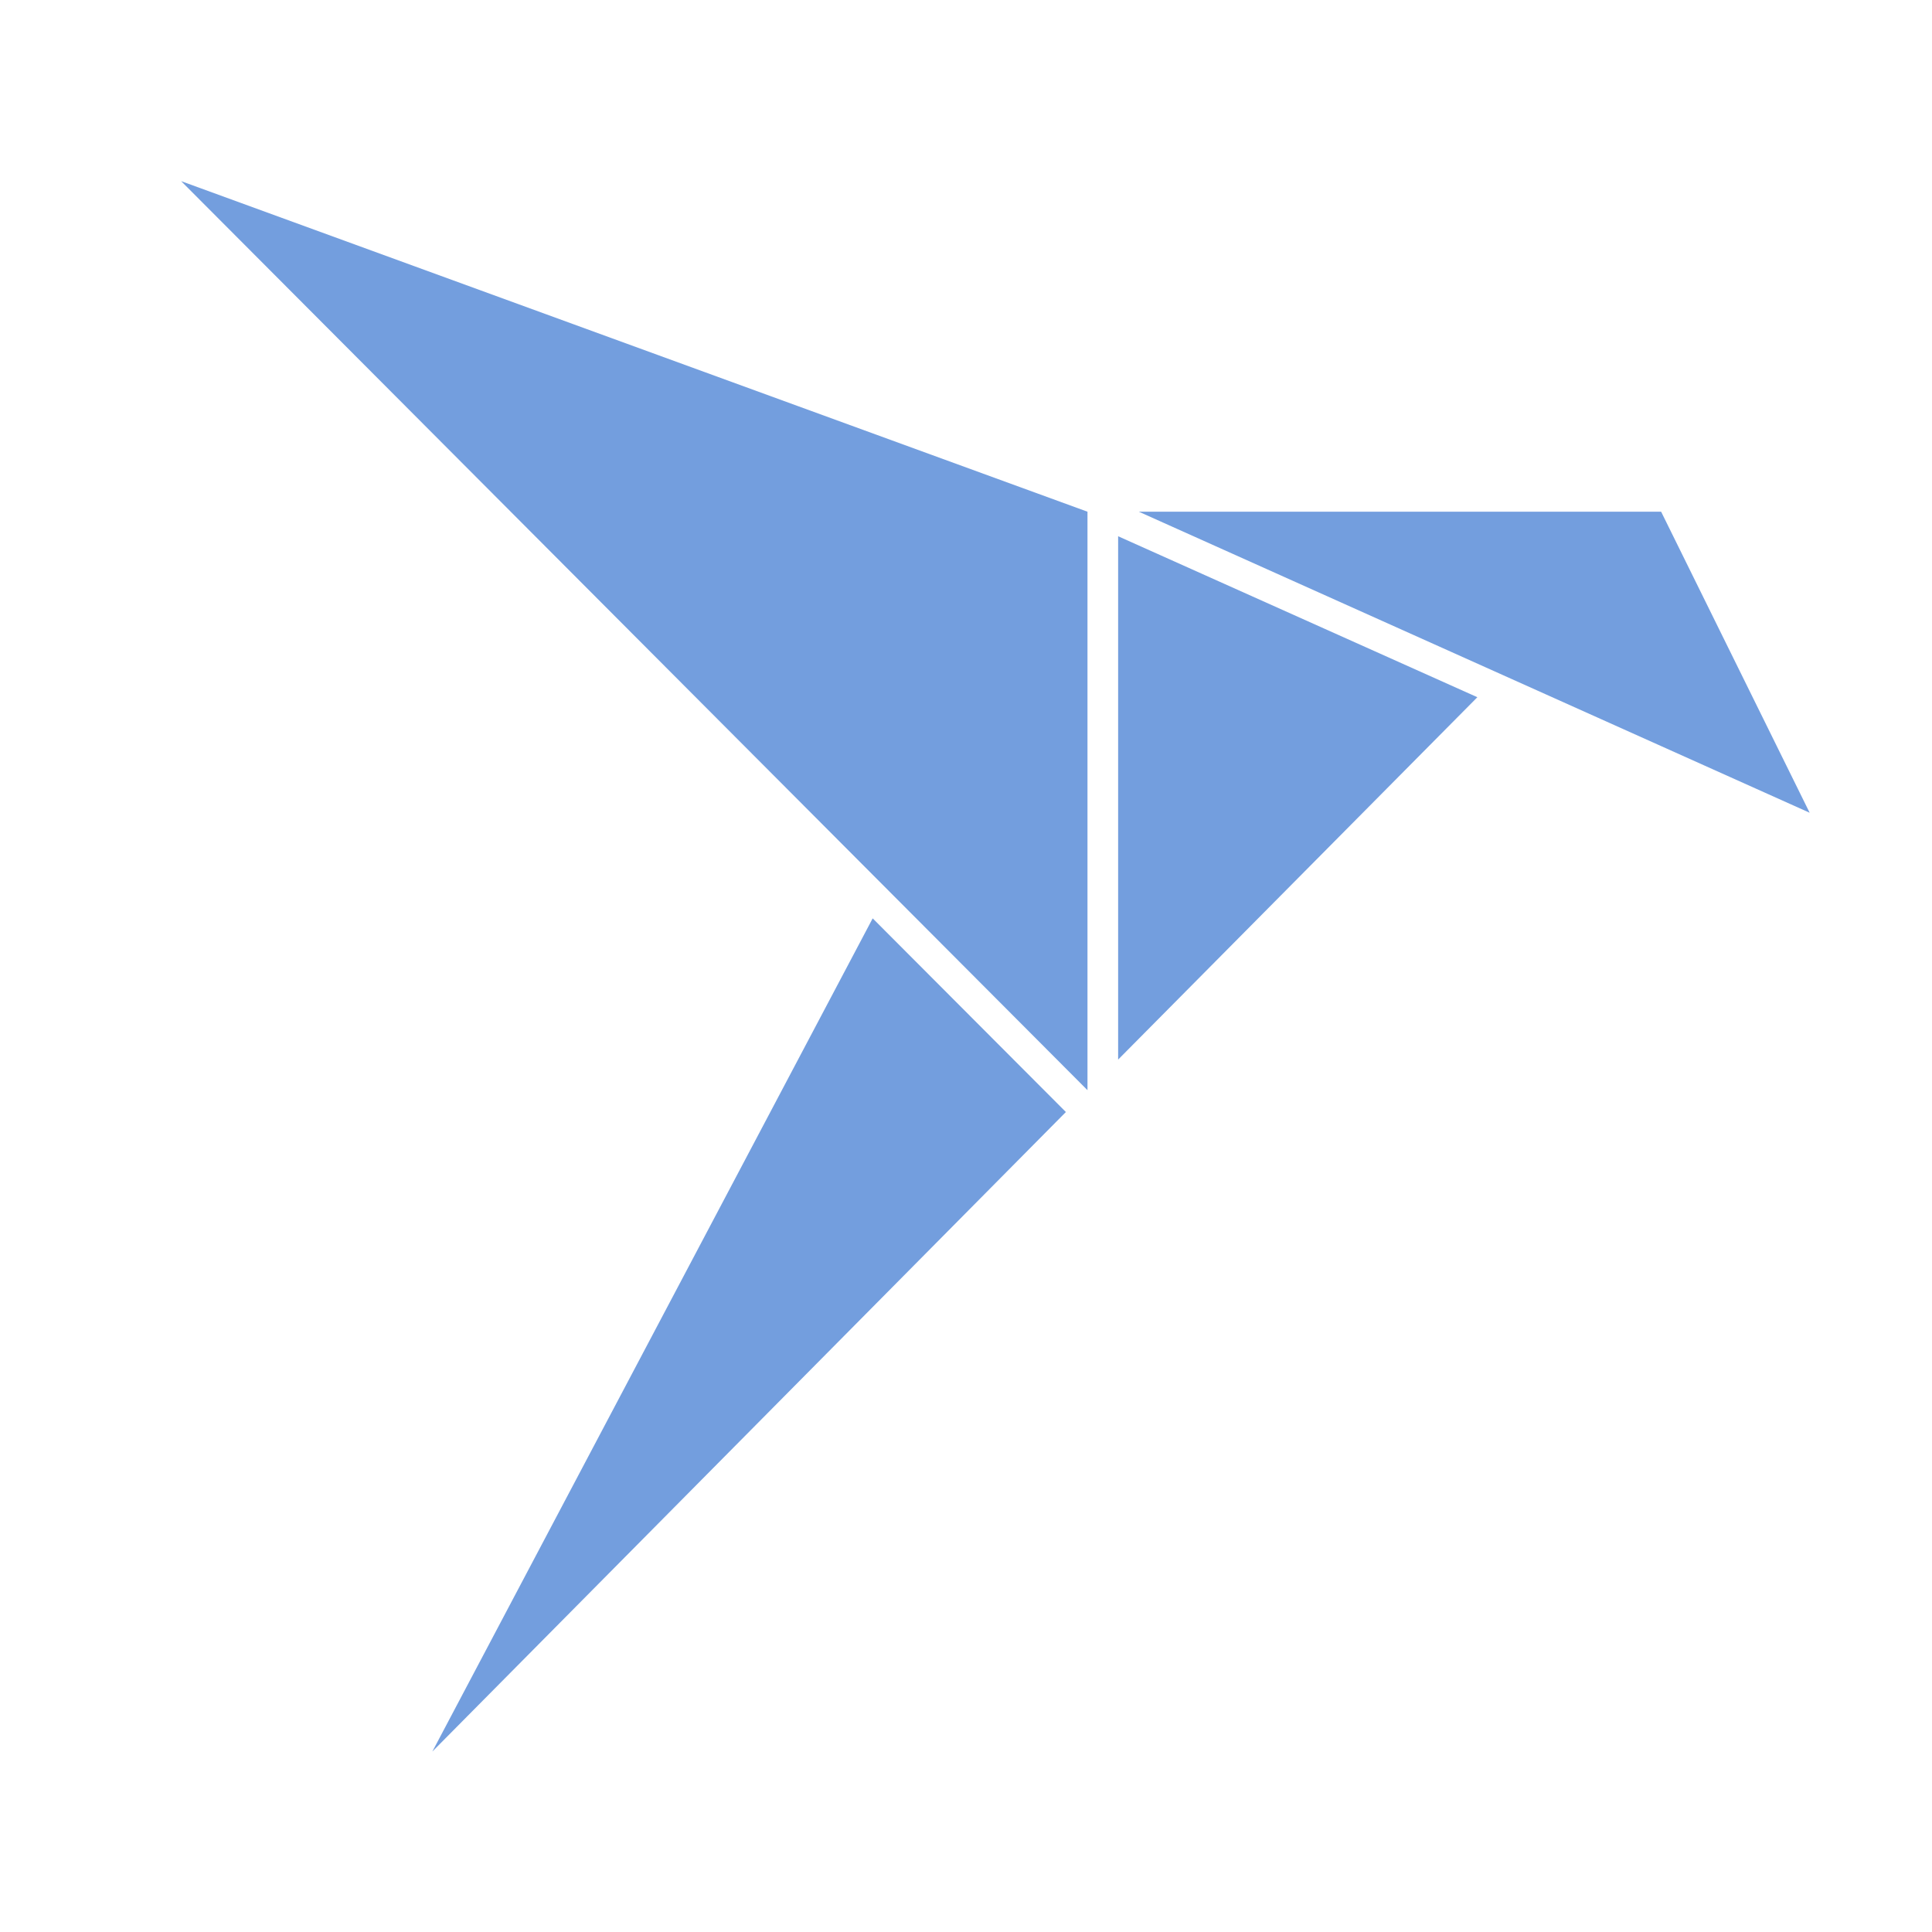 <svg width="50" height="50" viewBox="0 0 50 50" fill="none" xmlns="http://www.w3.org/2000/svg">
<path d="M28.937 13.878V27.422L38.234 18.044L28.937 13.878Z" fill="#739EDE"/>
<path d="M22.585 23.767L11.189 45.33L27.585 28.779L22.585 23.767Z" fill="#739EDE"/>
<path d="M28.144 13.243L4.688 4.688L28.144 28.214V13.243Z" fill="#739EDE"/>
<path d="M46.834 21.034L42.99 13.243H29.473L46.834 21.034Z" fill="#739EDE"/>
</svg>
